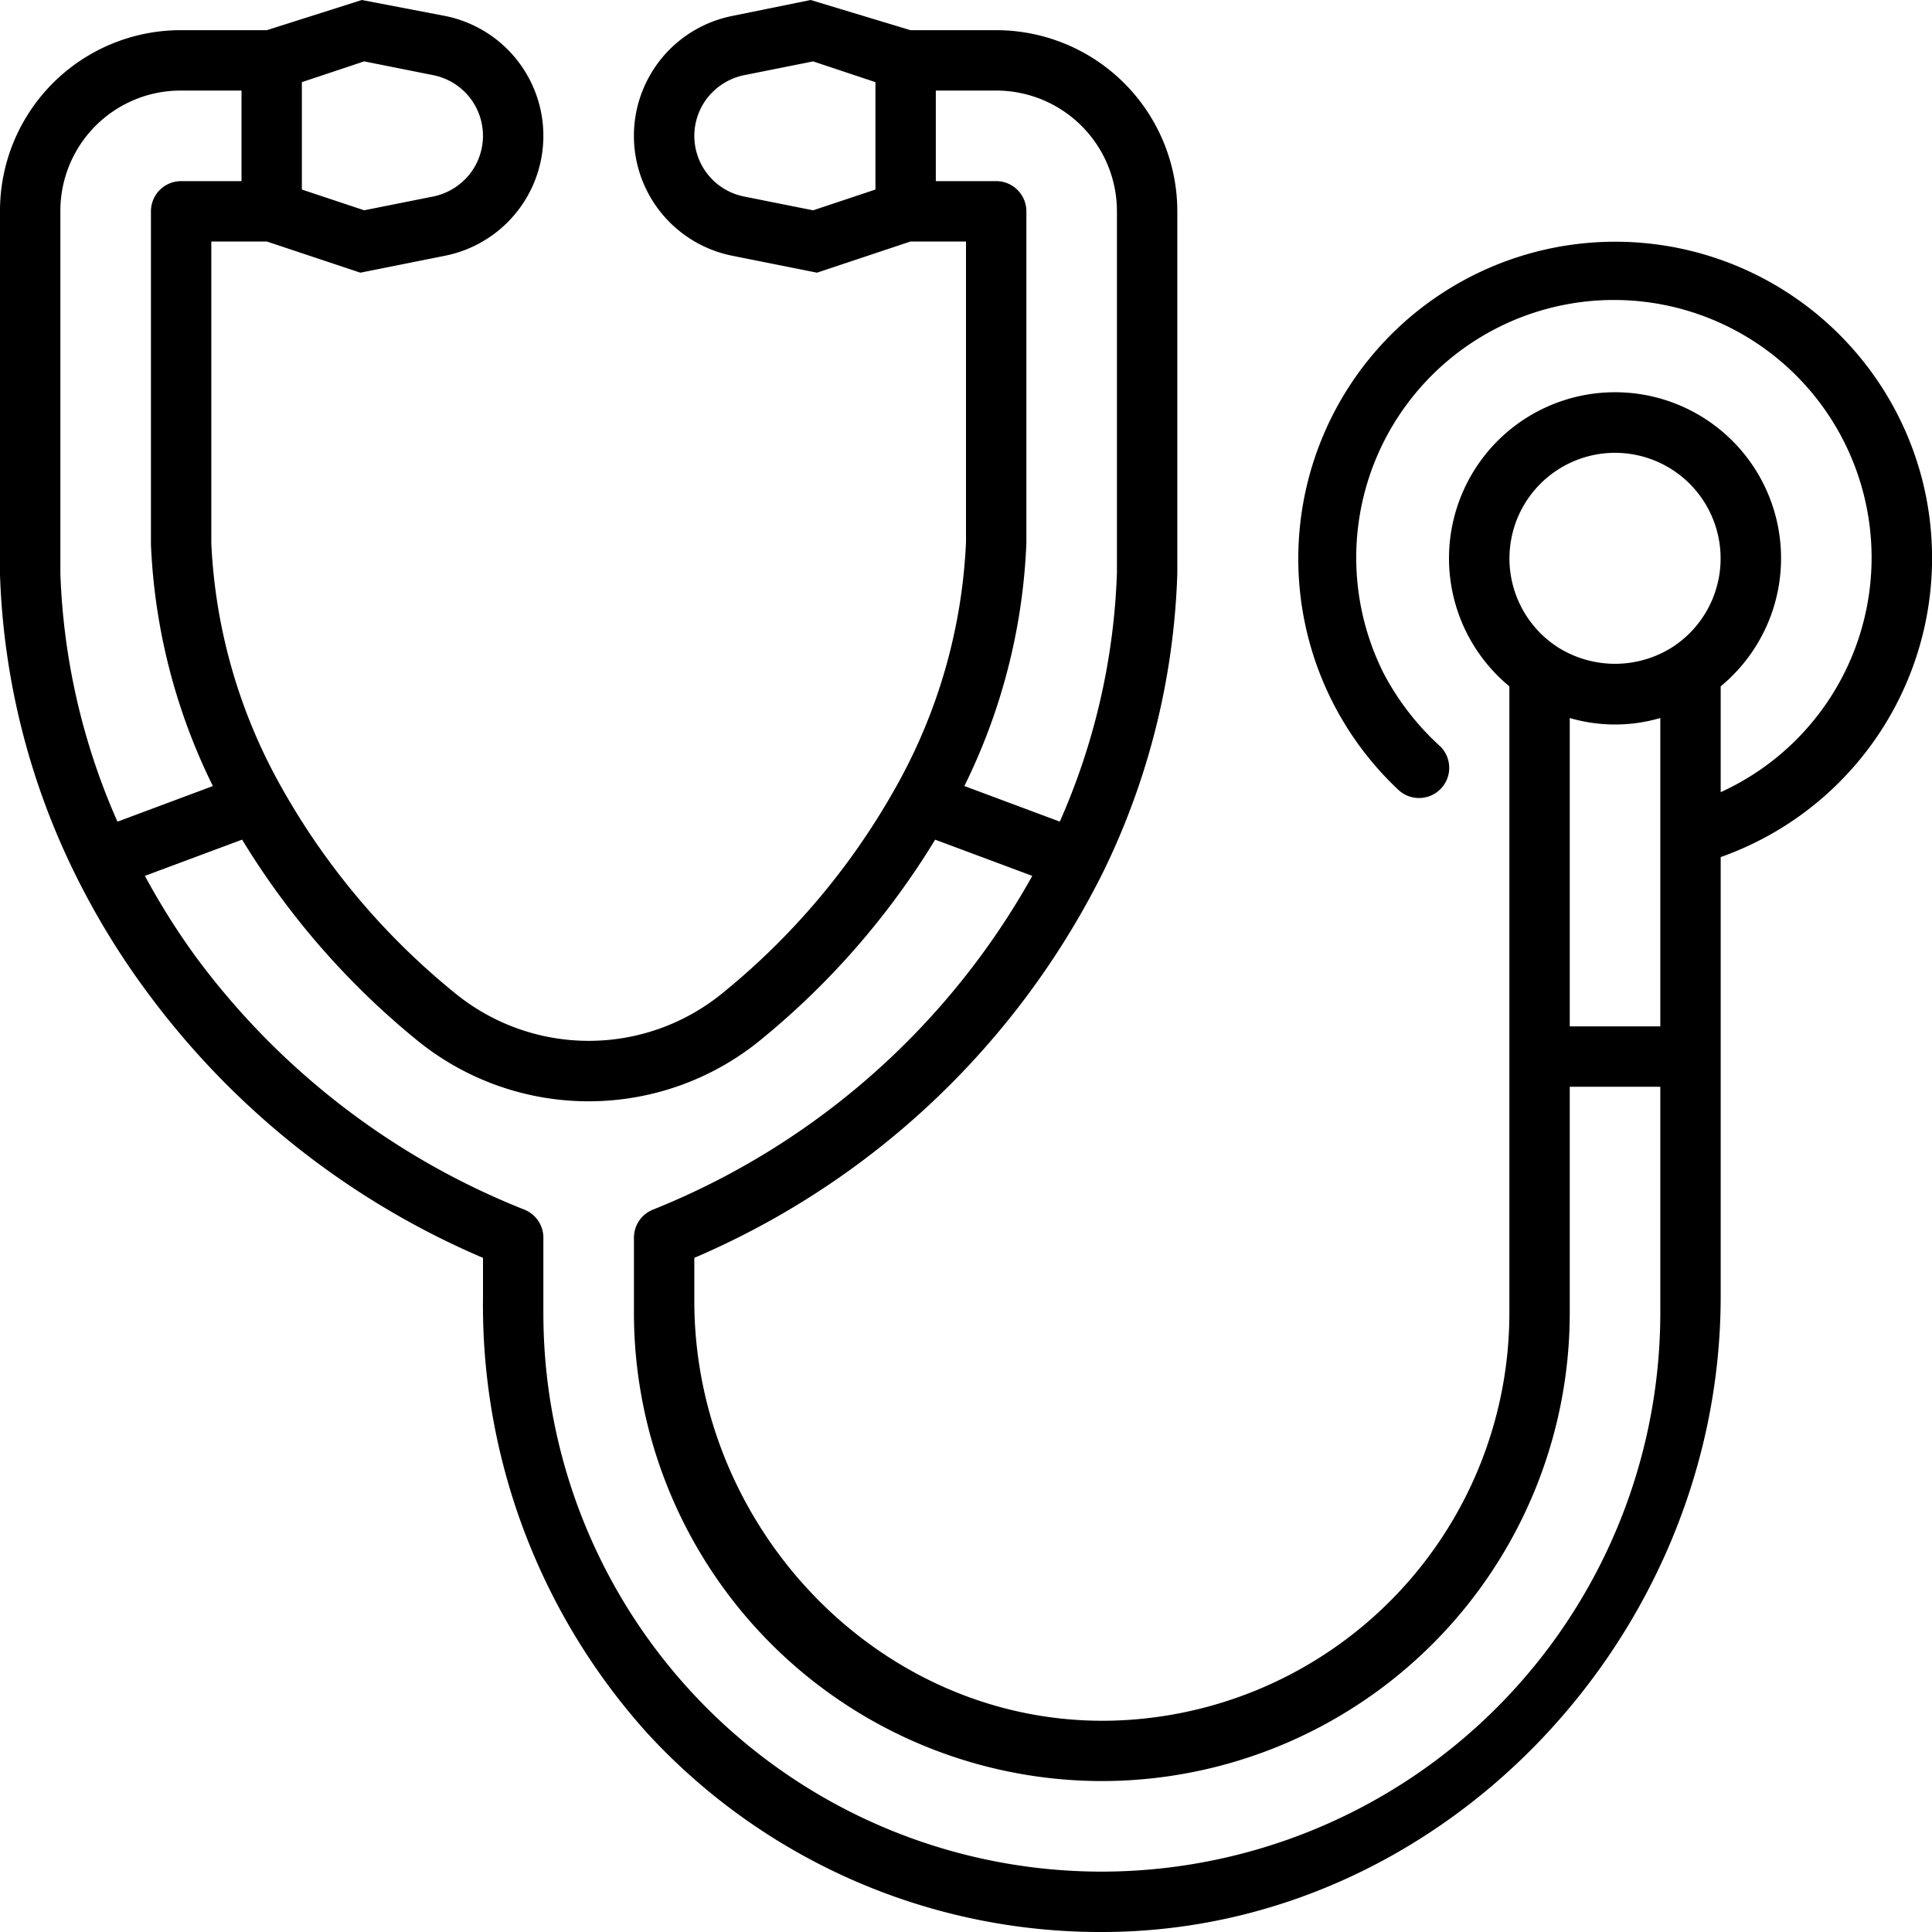 <?xml version="1.0" encoding="UTF-8"?>
<svg xmlns="http://www.w3.org/2000/svg" id="Layer_1" data-name="Layer 1" viewBox="0 0 64 64" width="512" height="512">
  <path d="M63.683,15.917A10.5,10.5,0,1,0,46.316,26.158a1,1,0,0,0,1.406-1.422,8.837,8.837,0,0,1-1.871-2.4A8.536,8.536,0,1,1,57,26.242V22.736a5.5,5.5,0,1,0-7,0V43.5A13.511,13.511,0,0,1,36.79,57C29.207,57.155,23,50.675,23,43.09V41.668a26.994,26.994,0,0,0,13.528-12.75A24.236,24.236,0,0,0,39,19V7a6,6,0,0,0-6-6H30.162L26.853,0l-2.6.529a4.05,4.05,0,0,0,0,7.942l2.811.562L30.162,8H32v9.961A18.181,18.181,0,0,1,29.663,26.1,23.666,23.666,0,0,1,23.9,32.926a7,7,0,0,1-8.794,0A23.667,23.667,0,0,1,9.335,26.1,18.145,18.145,0,0,1,7,18V8H8.838l3.1,1.033,2.808-.562a4.05,4.05,0,0,0,0-7.942L11.986,0,8.838,1H6A5.985,5.985,0,0,0,0,7V19.033a24.208,24.208,0,0,0,2.471,9.886A25.433,25.433,0,0,0,4.9,32.9,26.946,26.946,0,0,0,16,41.668V42.98a21.184,21.184,0,0,0,5.448,14.441A20.383,20.383,0,0,0,36.551,64C47.8,63.973,57,54.2,57,42.945V28.392A10.506,10.506,0,0,0,63.683,15.917ZM52,23.785a5.34,5.34,0,0,0,3,0V34H52ZM53.5,15a3.5,3.5,0,0,1,1.945,6.408,3.545,3.545,0,0,1-3.89,0l0,0A3.5,3.5,0,0,1,53.5,15ZM26.936,6.967l-2.292-.458a2.048,2.048,0,0,1-1.184-3.3,2.078,2.078,0,0,1,1.186-.718l2.29-.457L29,2.721V6.279ZM33,6H31V3h2a4,4,0,0,1,4,4V18.967a22.2,22.2,0,0,1-1.893,8.25l-3.161-1.179A19.979,19.979,0,0,0,34,18V7A1,1,0,0,0,33,6ZM12.064,2.033l2.292.458a2.048,2.048,0,0,1,1.184,3.3,2.078,2.078,0,0,1-1.186.718l-2.29.457L10,6.279V2.721ZM2,7A3.984,3.984,0,0,1,6,3H8V6H6A1,1,0,0,0,5,7V18.039a19.928,19.928,0,0,0,2.052,8l-3.161,1.18A22.155,22.155,0,0,1,2,19ZM36.5,62A18.495,18.495,0,0,1,18,43.5V41a1,1,0,0,0-.629-.929A24.986,24.986,0,0,1,6.5,31.714a23.5,23.5,0,0,1-1.7-2.7l3.22-1.2a26.012,26.012,0,0,0,5.816,6.663,9,9,0,0,0,11.326,0,25.983,25.983,0,0,0,5.816-6.662l3.218,1.2A25.06,25.06,0,0,1,21.63,40.071,1,1,0,0,0,21,41v2.5A15.517,15.517,0,0,0,36.5,59,15.511,15.511,0,0,0,52,43.5V36h3v7.5A18.521,18.521,0,0,1,36.5,62Z"></path>
</svg>
